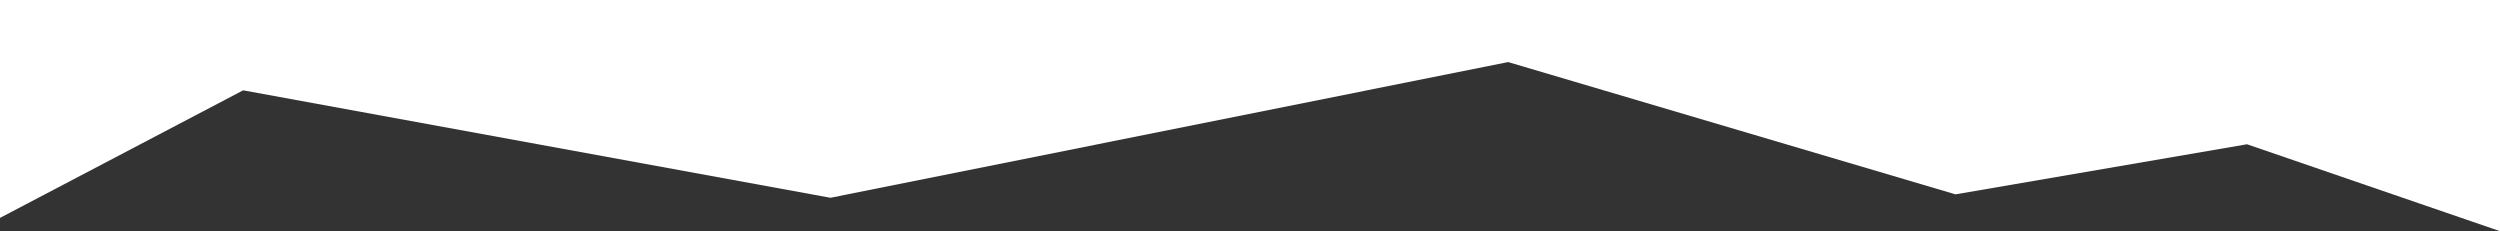<?xml version="1.0" encoding="UTF-8"?>
<svg id="Ebene_2" xmlns="http://www.w3.org/2000/svg" version="1.1" xmlns:xlink="http://www.w3.org/1999/xlink" viewBox="0 0 584 54">
  <rect x="0" y="0" width="584" height="54" fill="#333333" stroke="none"/>
  <!-- Generator: Adobe Illustrator 29.3.1, SVG Export Plug-In . SVG Version: 2.1.0 Build 151)  -->
  <defs>
    <style>
      .st0 {
        fill: #fff;
      }

      .st1 {
        display: none;
        fill: #c11a1a;
      }
    </style>
  </defs>
  <rect class="st1" y="-69.6" width="584" height="284.4"/>
  <polygon class="st0" points="0 0 0 50.9 56.8 21.1 194 46.2 352.3 14.5 456.8 45.4 524.9 33.7 584 54 584 0 0 0"/>
</svg>
